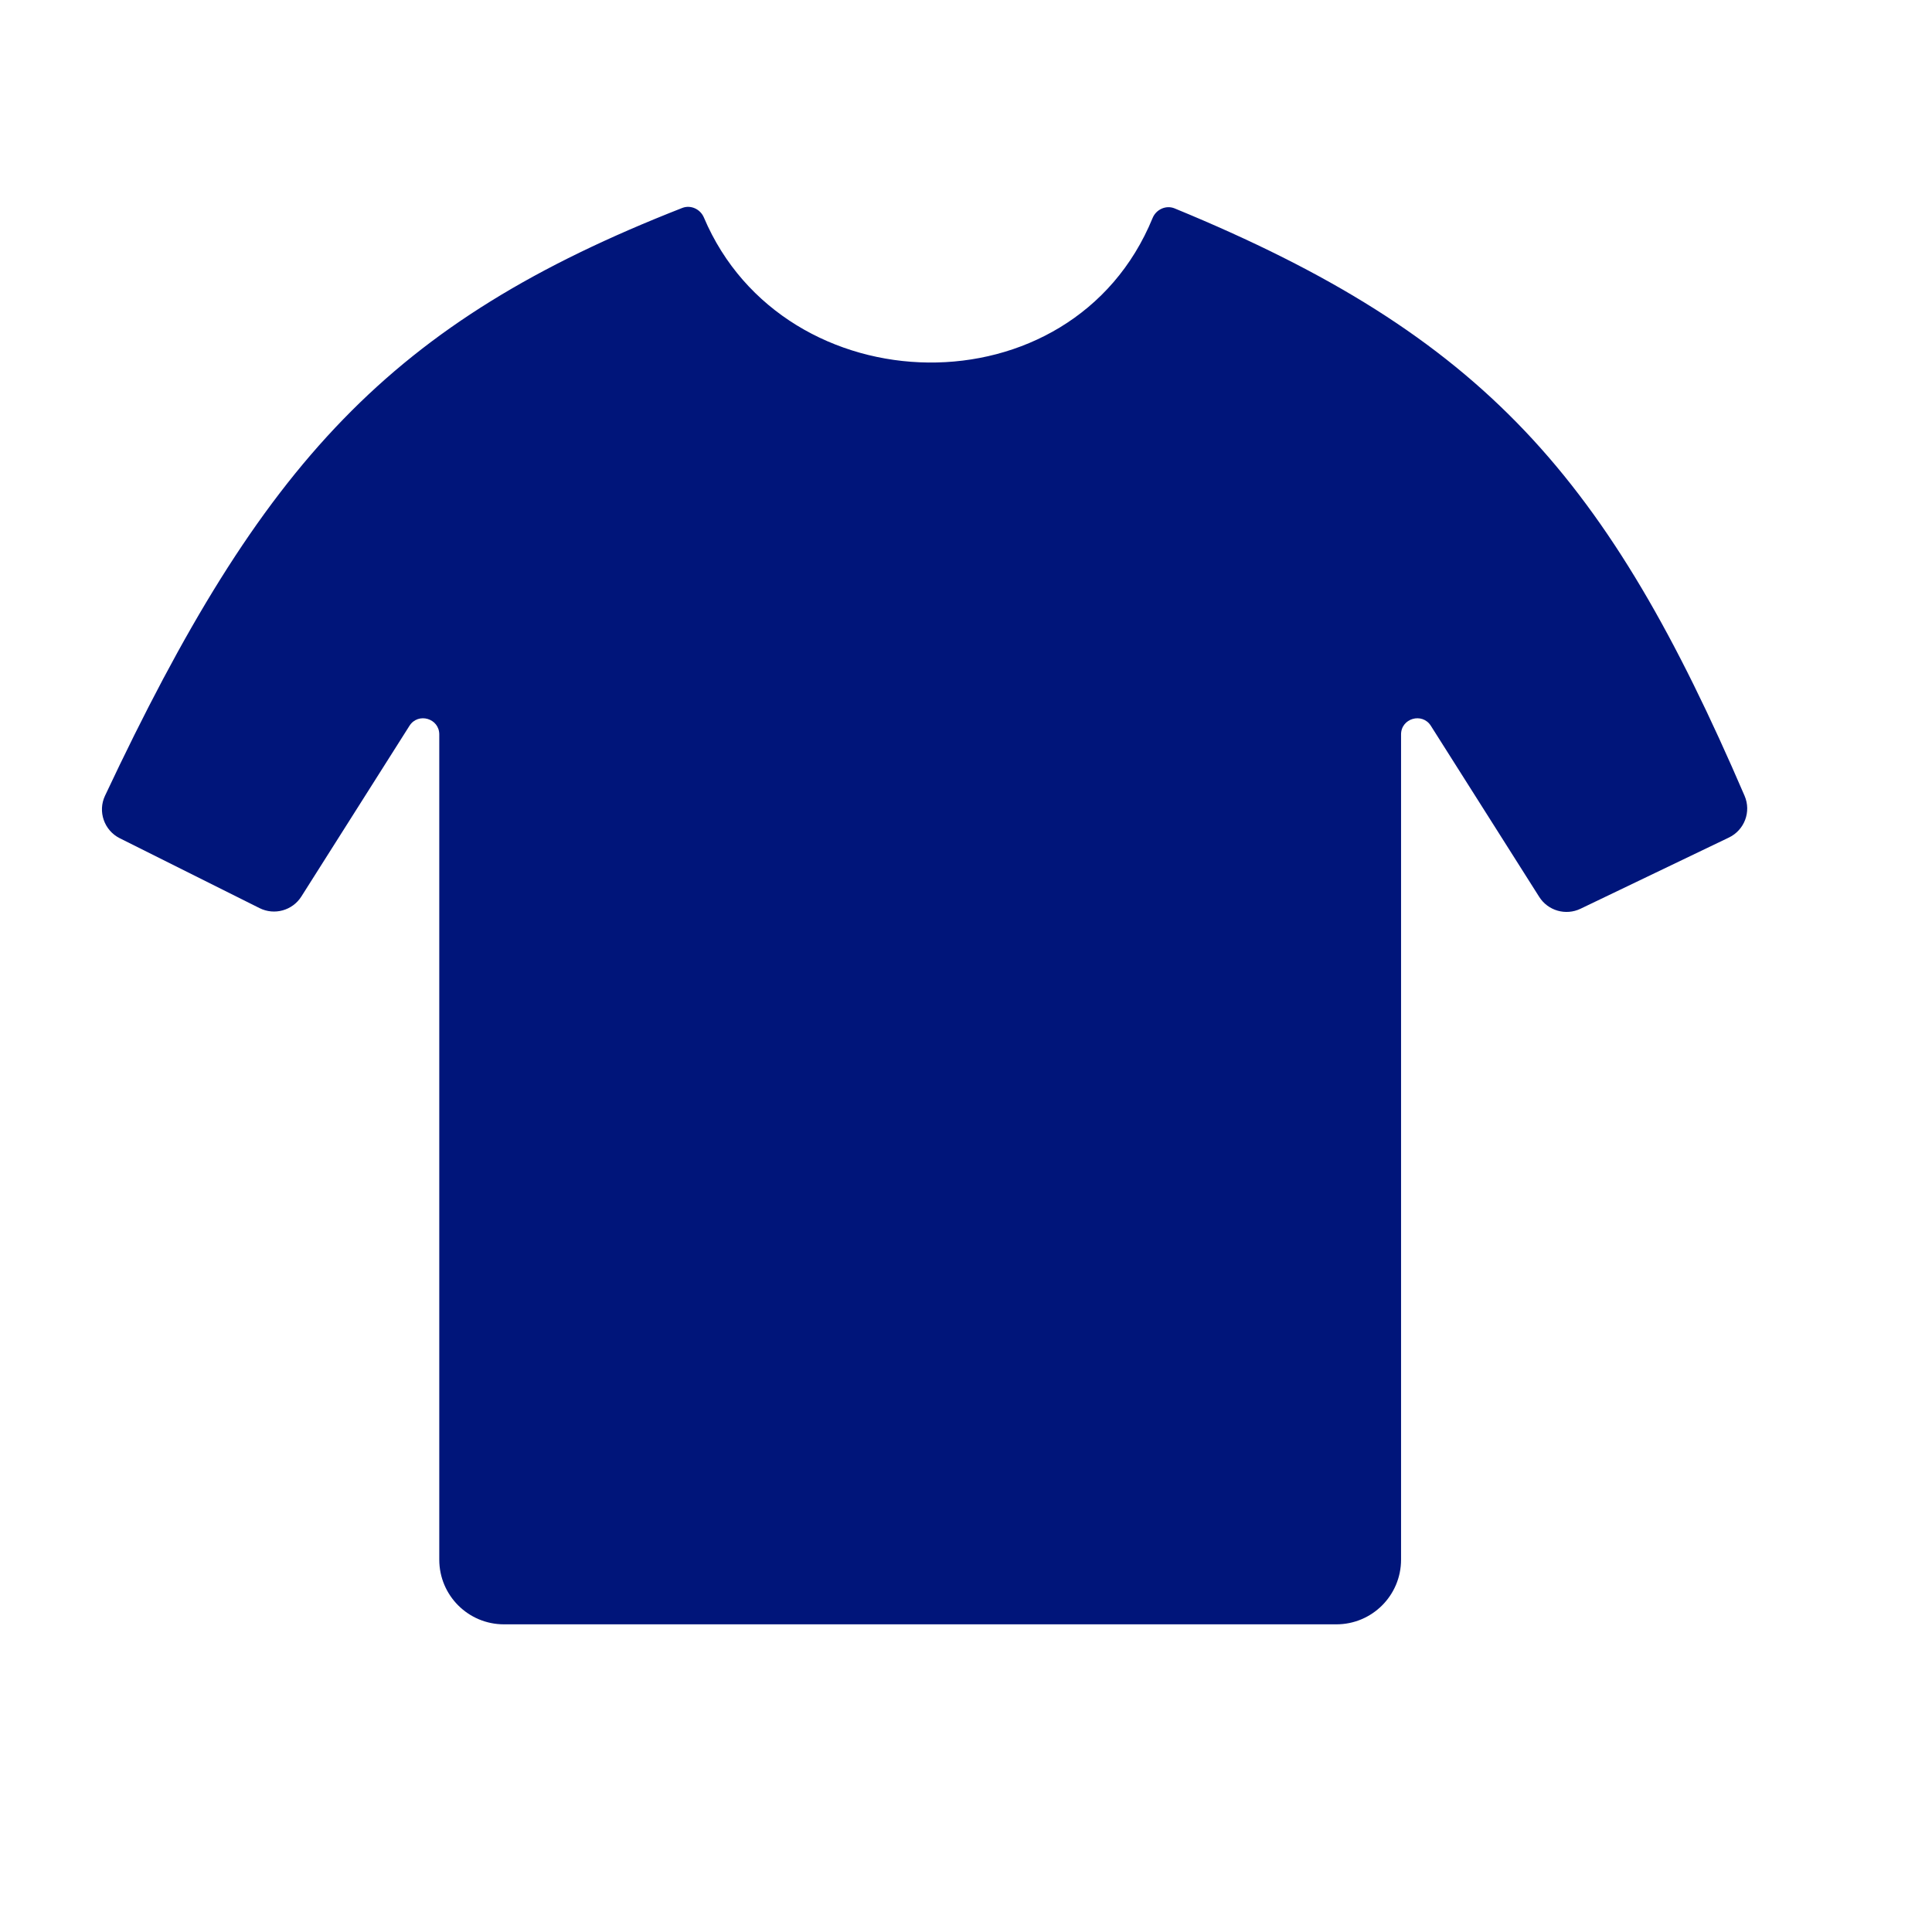 <svg width="60" height="60" viewBox="0 0 60 60" fill="none" xmlns="http://www.w3.org/2000/svg">
<path d="M13.642 48.437V22.809C13.642 22.307 12.985 22.116 12.716 22.541L9.359 27.842C9.083 28.277 8.523 28.433 8.062 28.203L3.719 26.032C3.235 25.789 3.03 25.203 3.261 24.713C8.146 14.33 12.123 10.01 21.188 6.458C21.452 6.355 21.75 6.494 21.86 6.755C24.358 12.647 33.298 12.867 35.795 6.771C35.904 6.504 36.211 6.362 36.479 6.472C46.133 10.442 49.938 14.862 54.18 24.716C54.392 25.208 54.176 25.778 53.694 26.01L49.084 28.222C48.626 28.442 48.074 28.284 47.802 27.854L44.437 22.541C44.168 22.116 43.511 22.307 43.511 22.809V48.437C43.511 49.546 42.612 50.445 41.503 50.445H15.65C14.541 50.445 13.642 49.546 13.642 48.437Z" fill="#00157A"/>
</svg>
